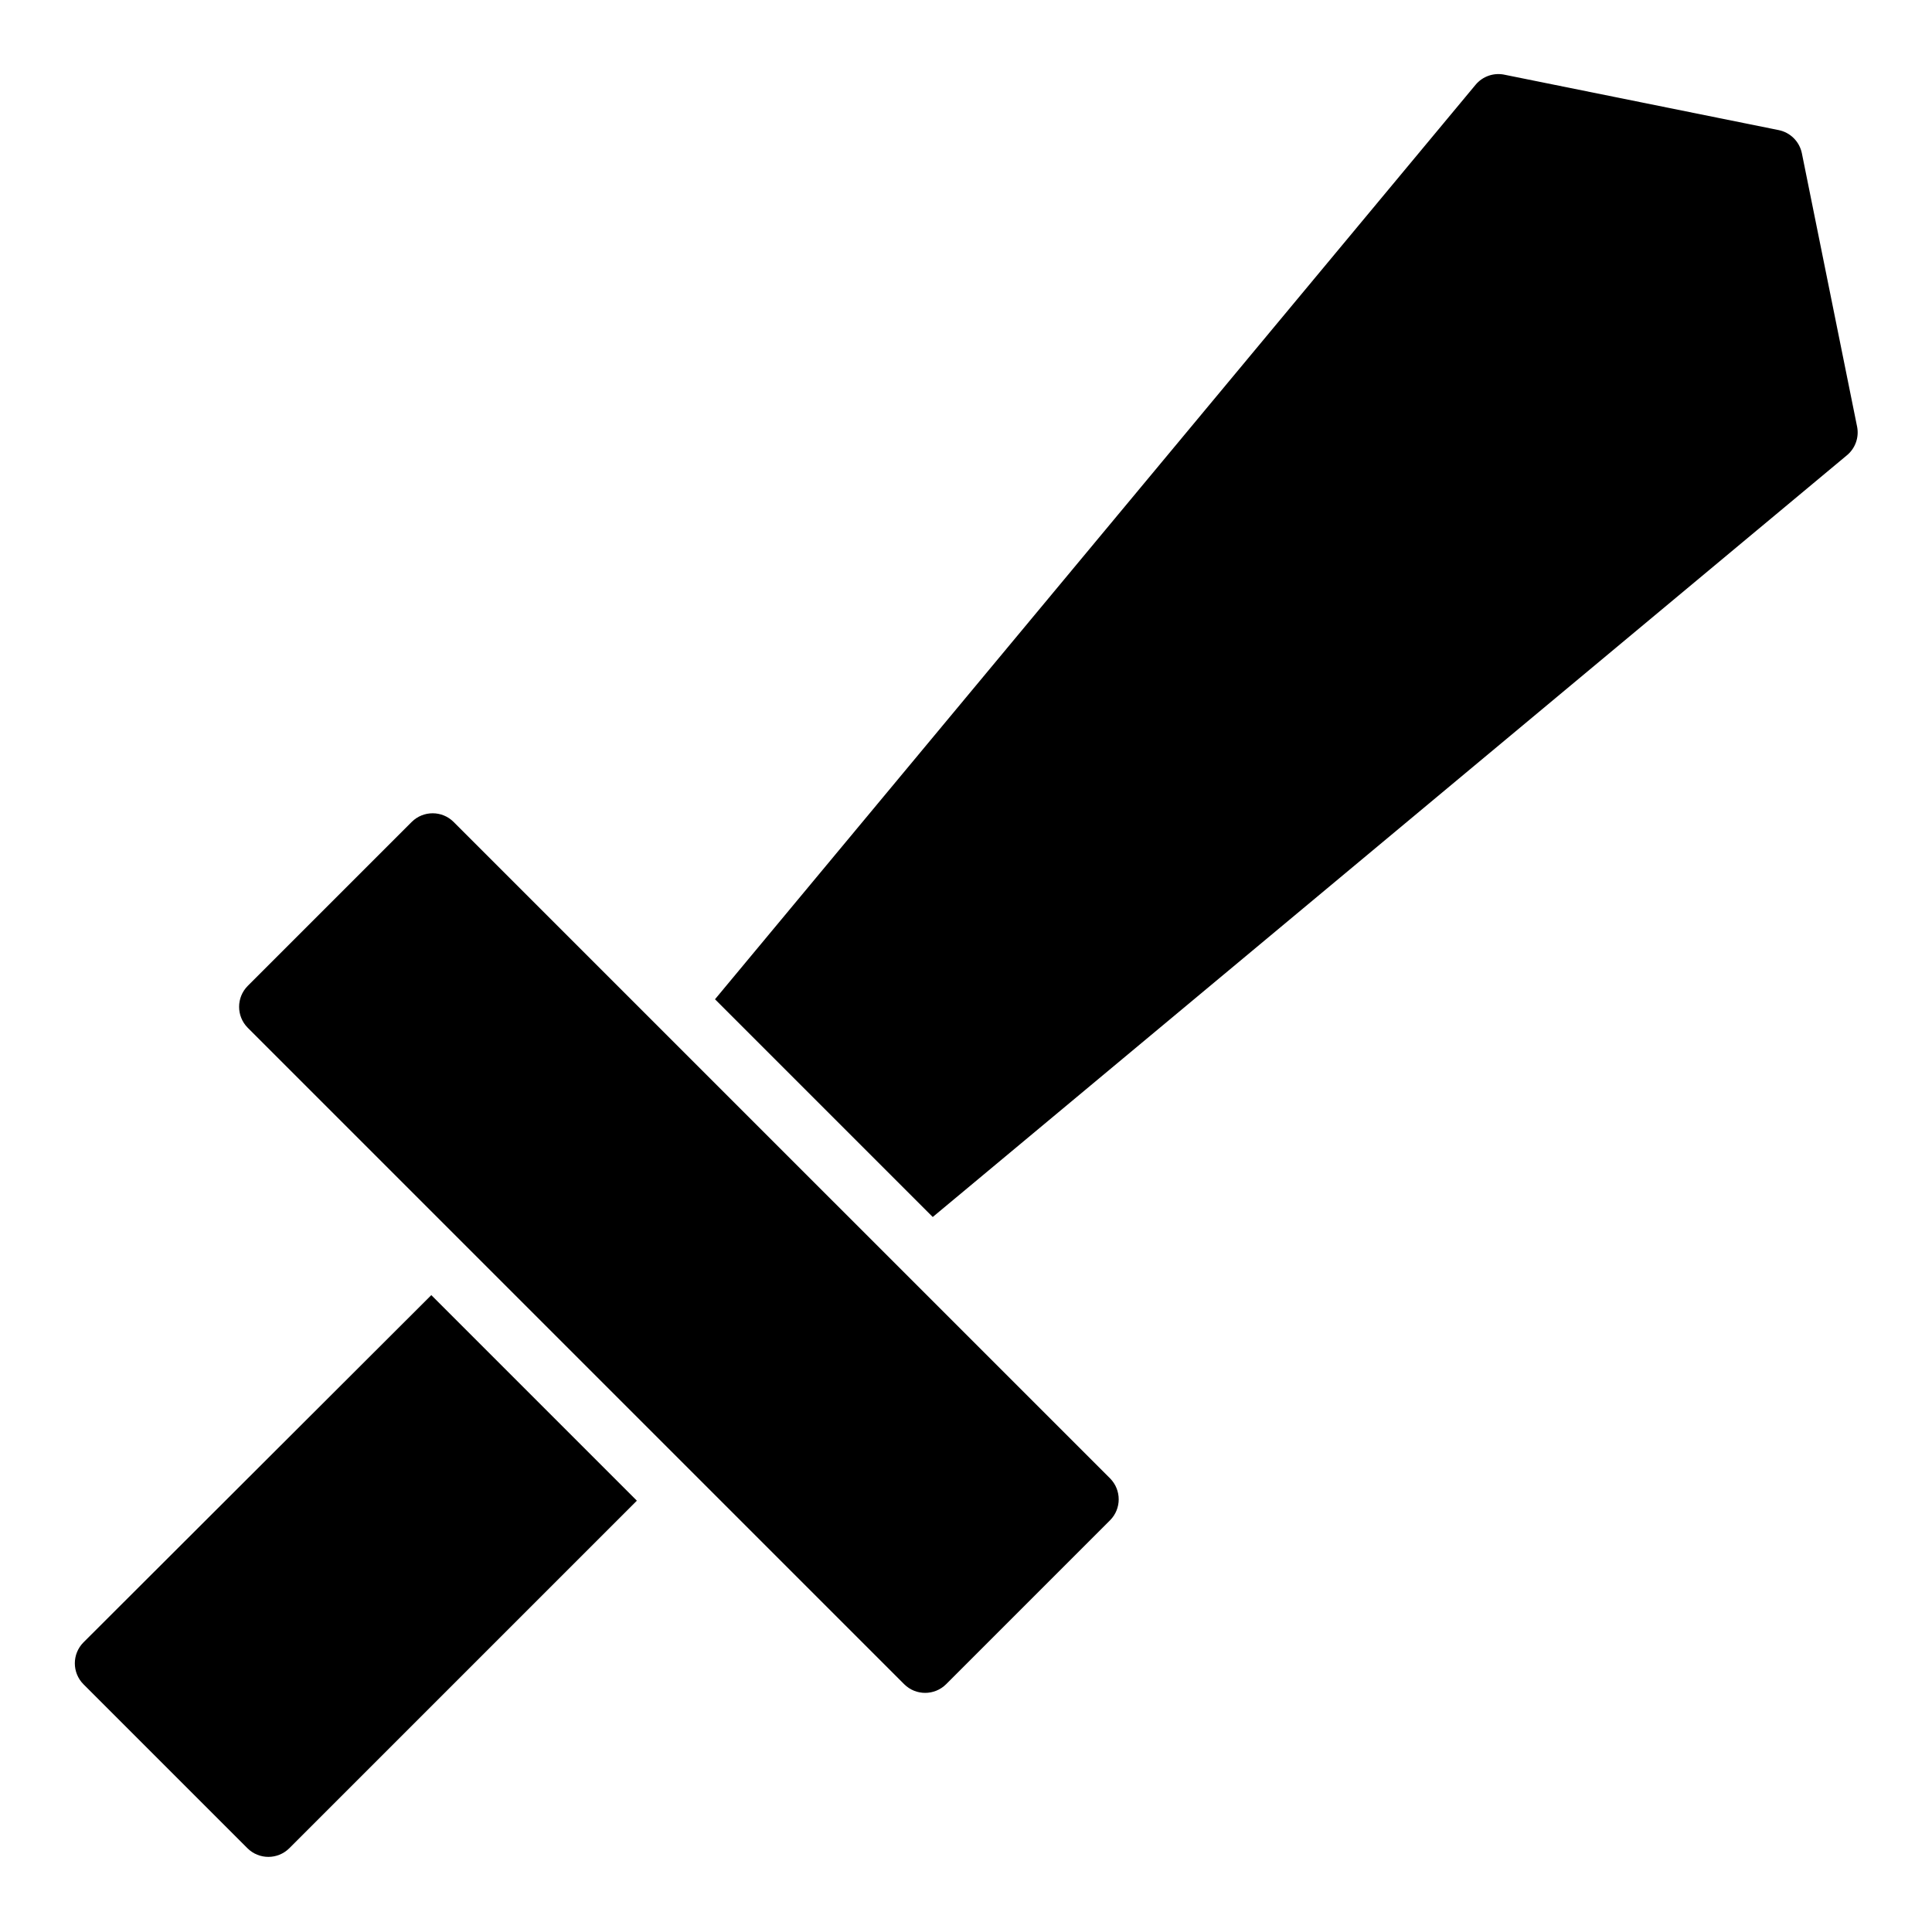 <?xml version="1.0" encoding="UTF-8"?>
<!-- Uploaded to: SVG Repo, www.svgrepo.com, Generator: SVG Repo Mixer Tools -->
<svg fill="#000000" width="800px" height="800px" version="1.1" viewBox="144 144 512 512" xmlns="http://www.w3.org/2000/svg">
 <g>
  <path d="m264.21 361.82c-3.07-3.055-8.031-3.055-11.102 0l-43.453 43.453c-3.051 3.07-3.051 8.027 0 11.098l173.97 173.97c3.07 3.051 8.027 3.051 11.098 0l43.453-43.453h0.004c3.051-3.07 3.051-8.031 0-11.102z"/>
  <path d="m636.16 257.12-14.645-72.5c-0.629-3.094-3.047-5.512-6.137-6.141l-72.504-14.645c-2.918-0.676-5.973 0.359-7.871 2.68l-201.52 242.3 57.703 57.703 242.14-201.76c2.293-1.82 3.383-4.762 2.836-7.637z"/>
  <path d="m166.12 579.25c-3.051 3.07-3.051 8.027 0 11.098l43.453 43.453c3.07 3.055 8.027 3.055 11.098 0l92.105-92.102-54.477-54.477z"/>
 </g>
</svg>